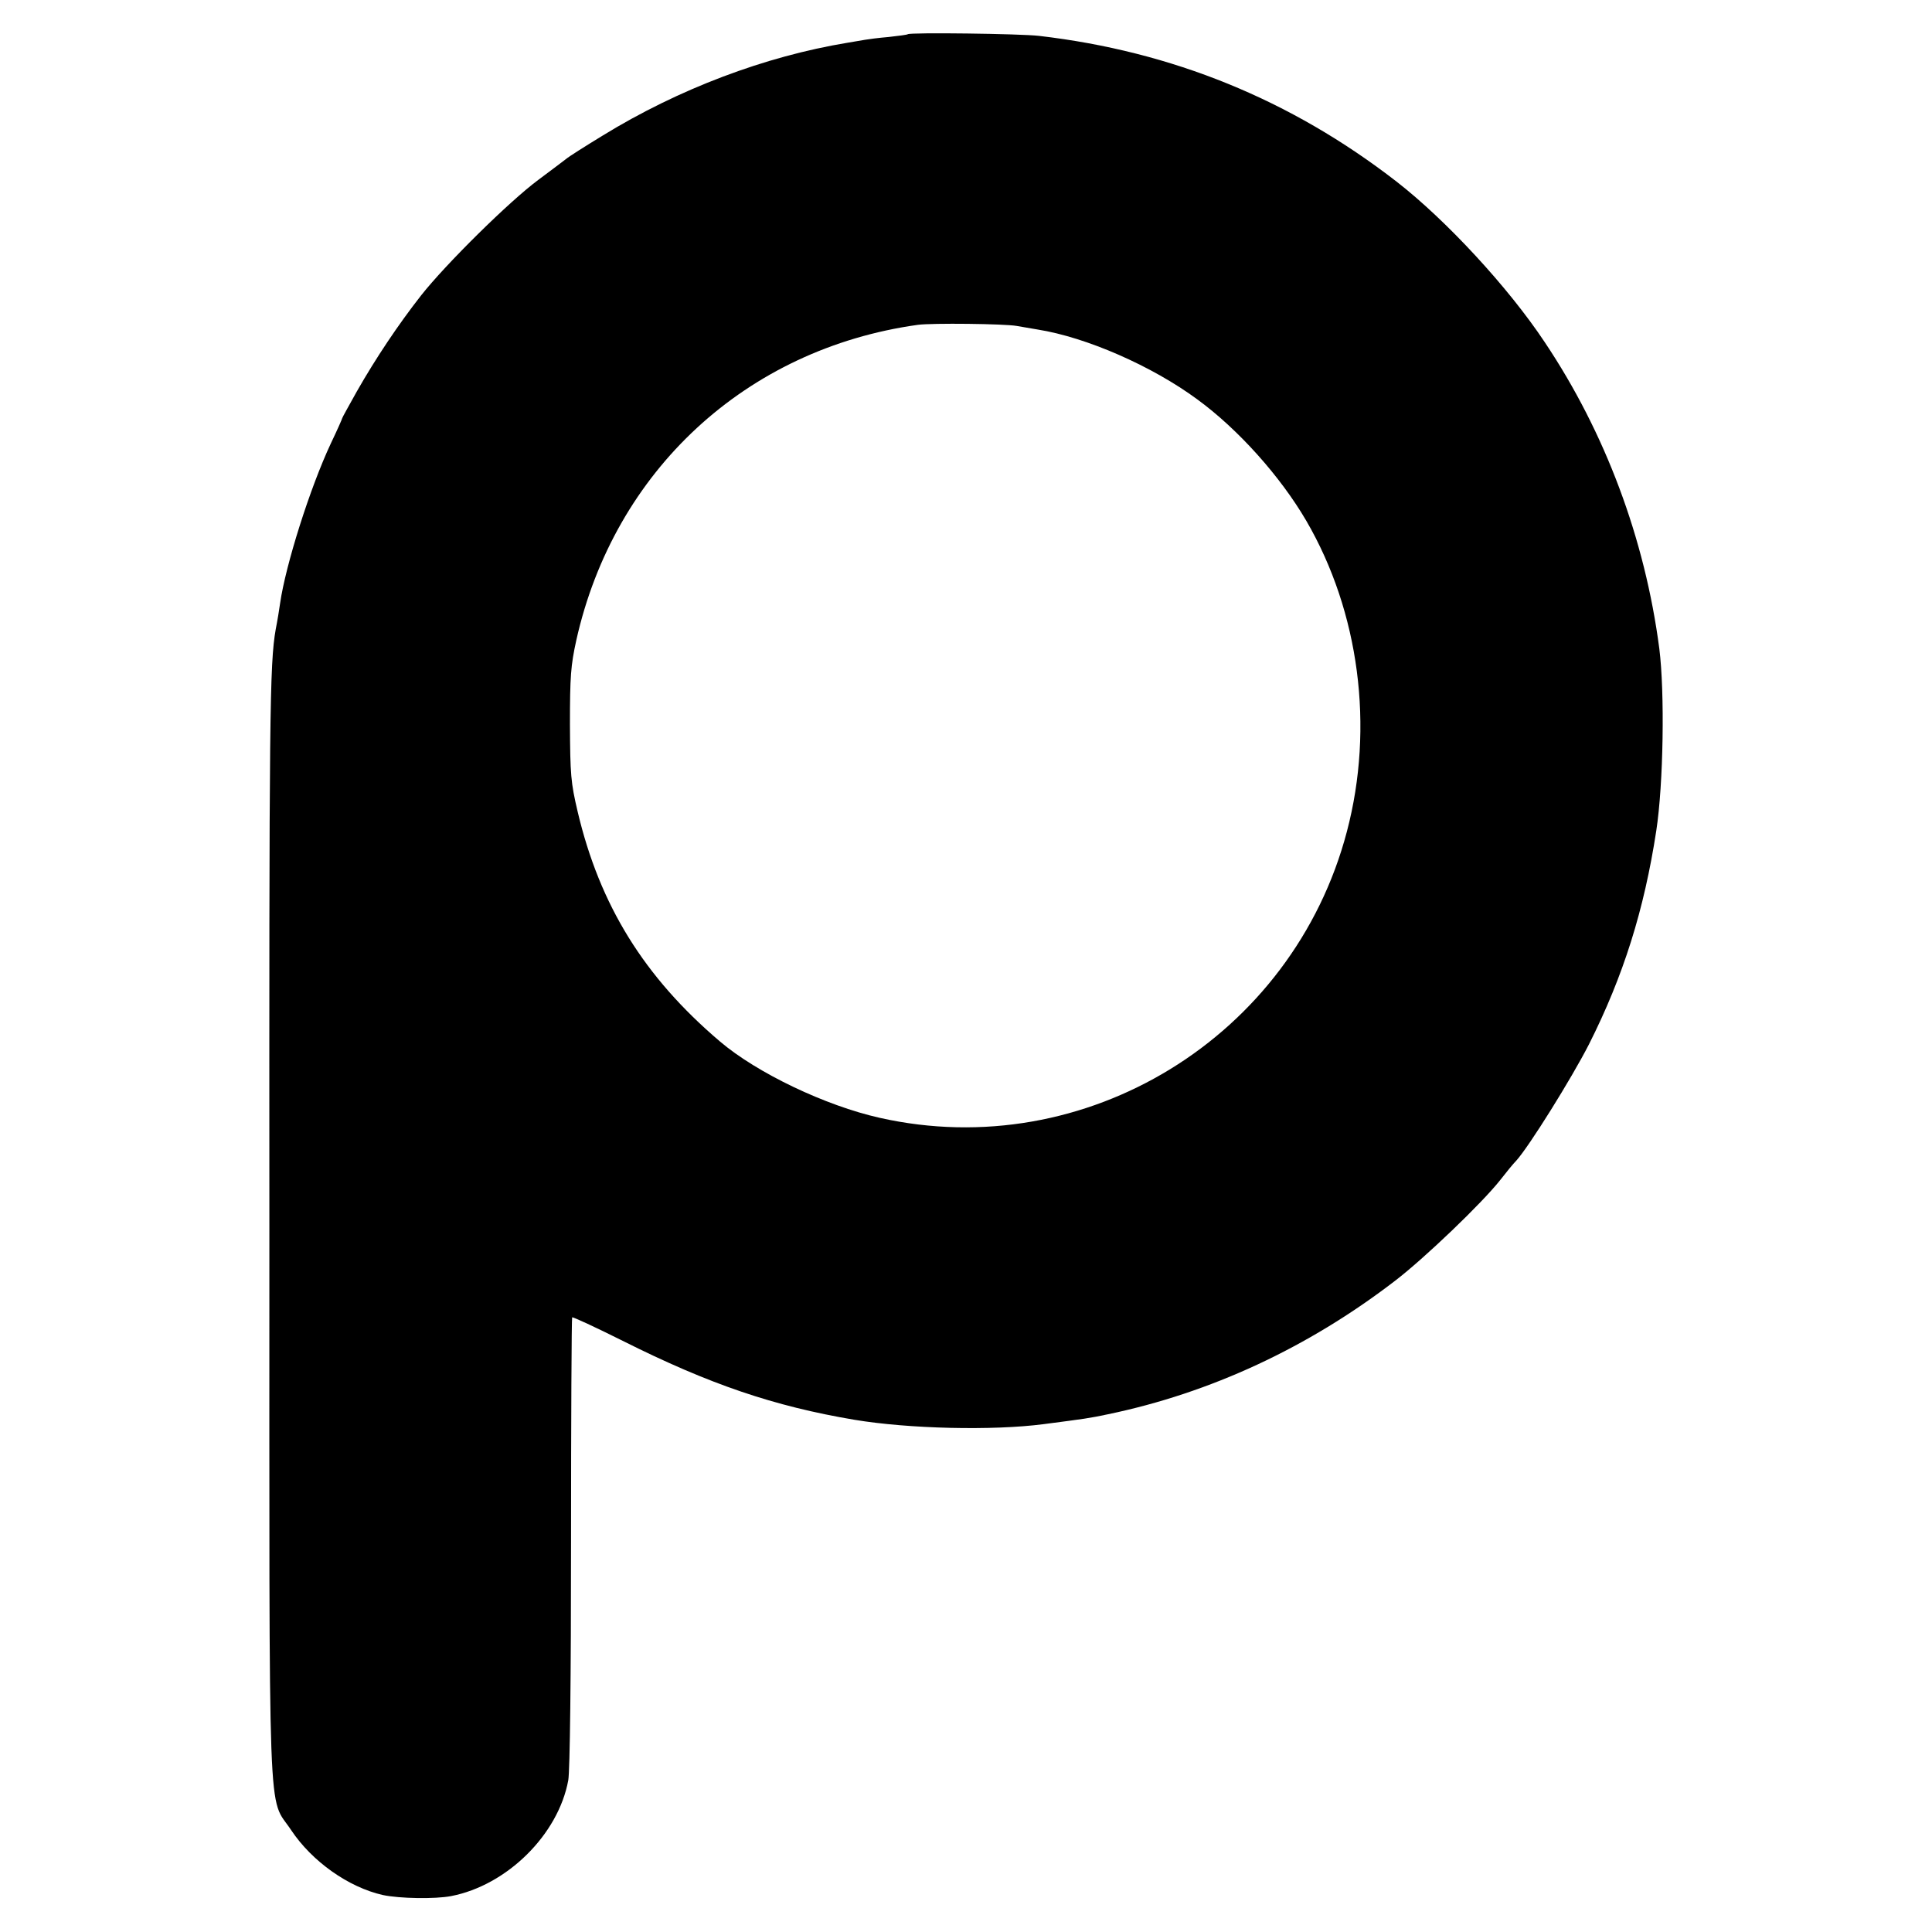 <?xml version="1.0" standalone="no"?>
<!DOCTYPE svg PUBLIC "-//W3C//DTD SVG 20010904//EN"
 "http://www.w3.org/TR/2001/REC-SVG-20010904/DTD/svg10.dtd">
<svg version="1.0" xmlns="http://www.w3.org/2000/svg"
 width="700pt" height="700pt" viewBox="0 0 700 700"
 preserveAspectRatio="xMidYMid meet">
<g transform="translate(0,700) scale(0.1,-0.1)"
fill="#000000" stroke="none">
<path d="M3289 6876 c-2 -2 -33 -6 -69 -10 -36 -3 -74 -8 -85 -10 -11 -2 -40
-7 -65 -11 -297 -49 -611 -167 -886 -336 -64 -39 -124 -77 -133 -85 -9 -7 -54
-41 -101 -76 -105 -78 -334 -304 -424 -418 -83 -106 -164 -227 -233 -348 -29
-52 -53 -95 -53 -97 0 -2 -18 -43 -41 -91 -76 -162 -164 -441 -184 -579 -3
-22 -10 -65 -16 -95 -22 -126 -24 -302 -23 -2185 0 -2223 -7 -2036 79 -2166
76 -114 208 -207 332 -235 61 -13 189 -15 247 -4 203 39 389 223 425 420 6 34
10 370 10 864 0 444 2 810 4 813 3 2 85 -36 183 -85 315 -158 549 -237 839
-286 198 -33 502 -40 686 -16 153 20 163 21 234 36 370 77 724 241 1039 483
106 81 316 282 382 366 21 27 47 59 58 70 46 51 199 296 263 421 125 248 200
487 244 774 26 170 31 501 11 660 -52 398 -196 783 -415 1110 -132 199 -358
443 -537 582 -383 297 -814 472 -1295 528 -67 8 -469 13 -476 6z m395 -1057
c23 -4 57 -10 76 -13 176 -28 414 -132 578 -253 148 -108 301 -279 395 -440
192 -330 247 -747 147 -1126 -196 -745 -947 -1205 -1693 -1037 -196 44 -444
162 -579 277 -274 233 -435 493 -515 832 -25 106 -27 134 -28 316 0 174 3 214
23 305 137 614 615 1056 1237 1143 50 7 316 4 359 -4z"/>
</g>
</svg>
